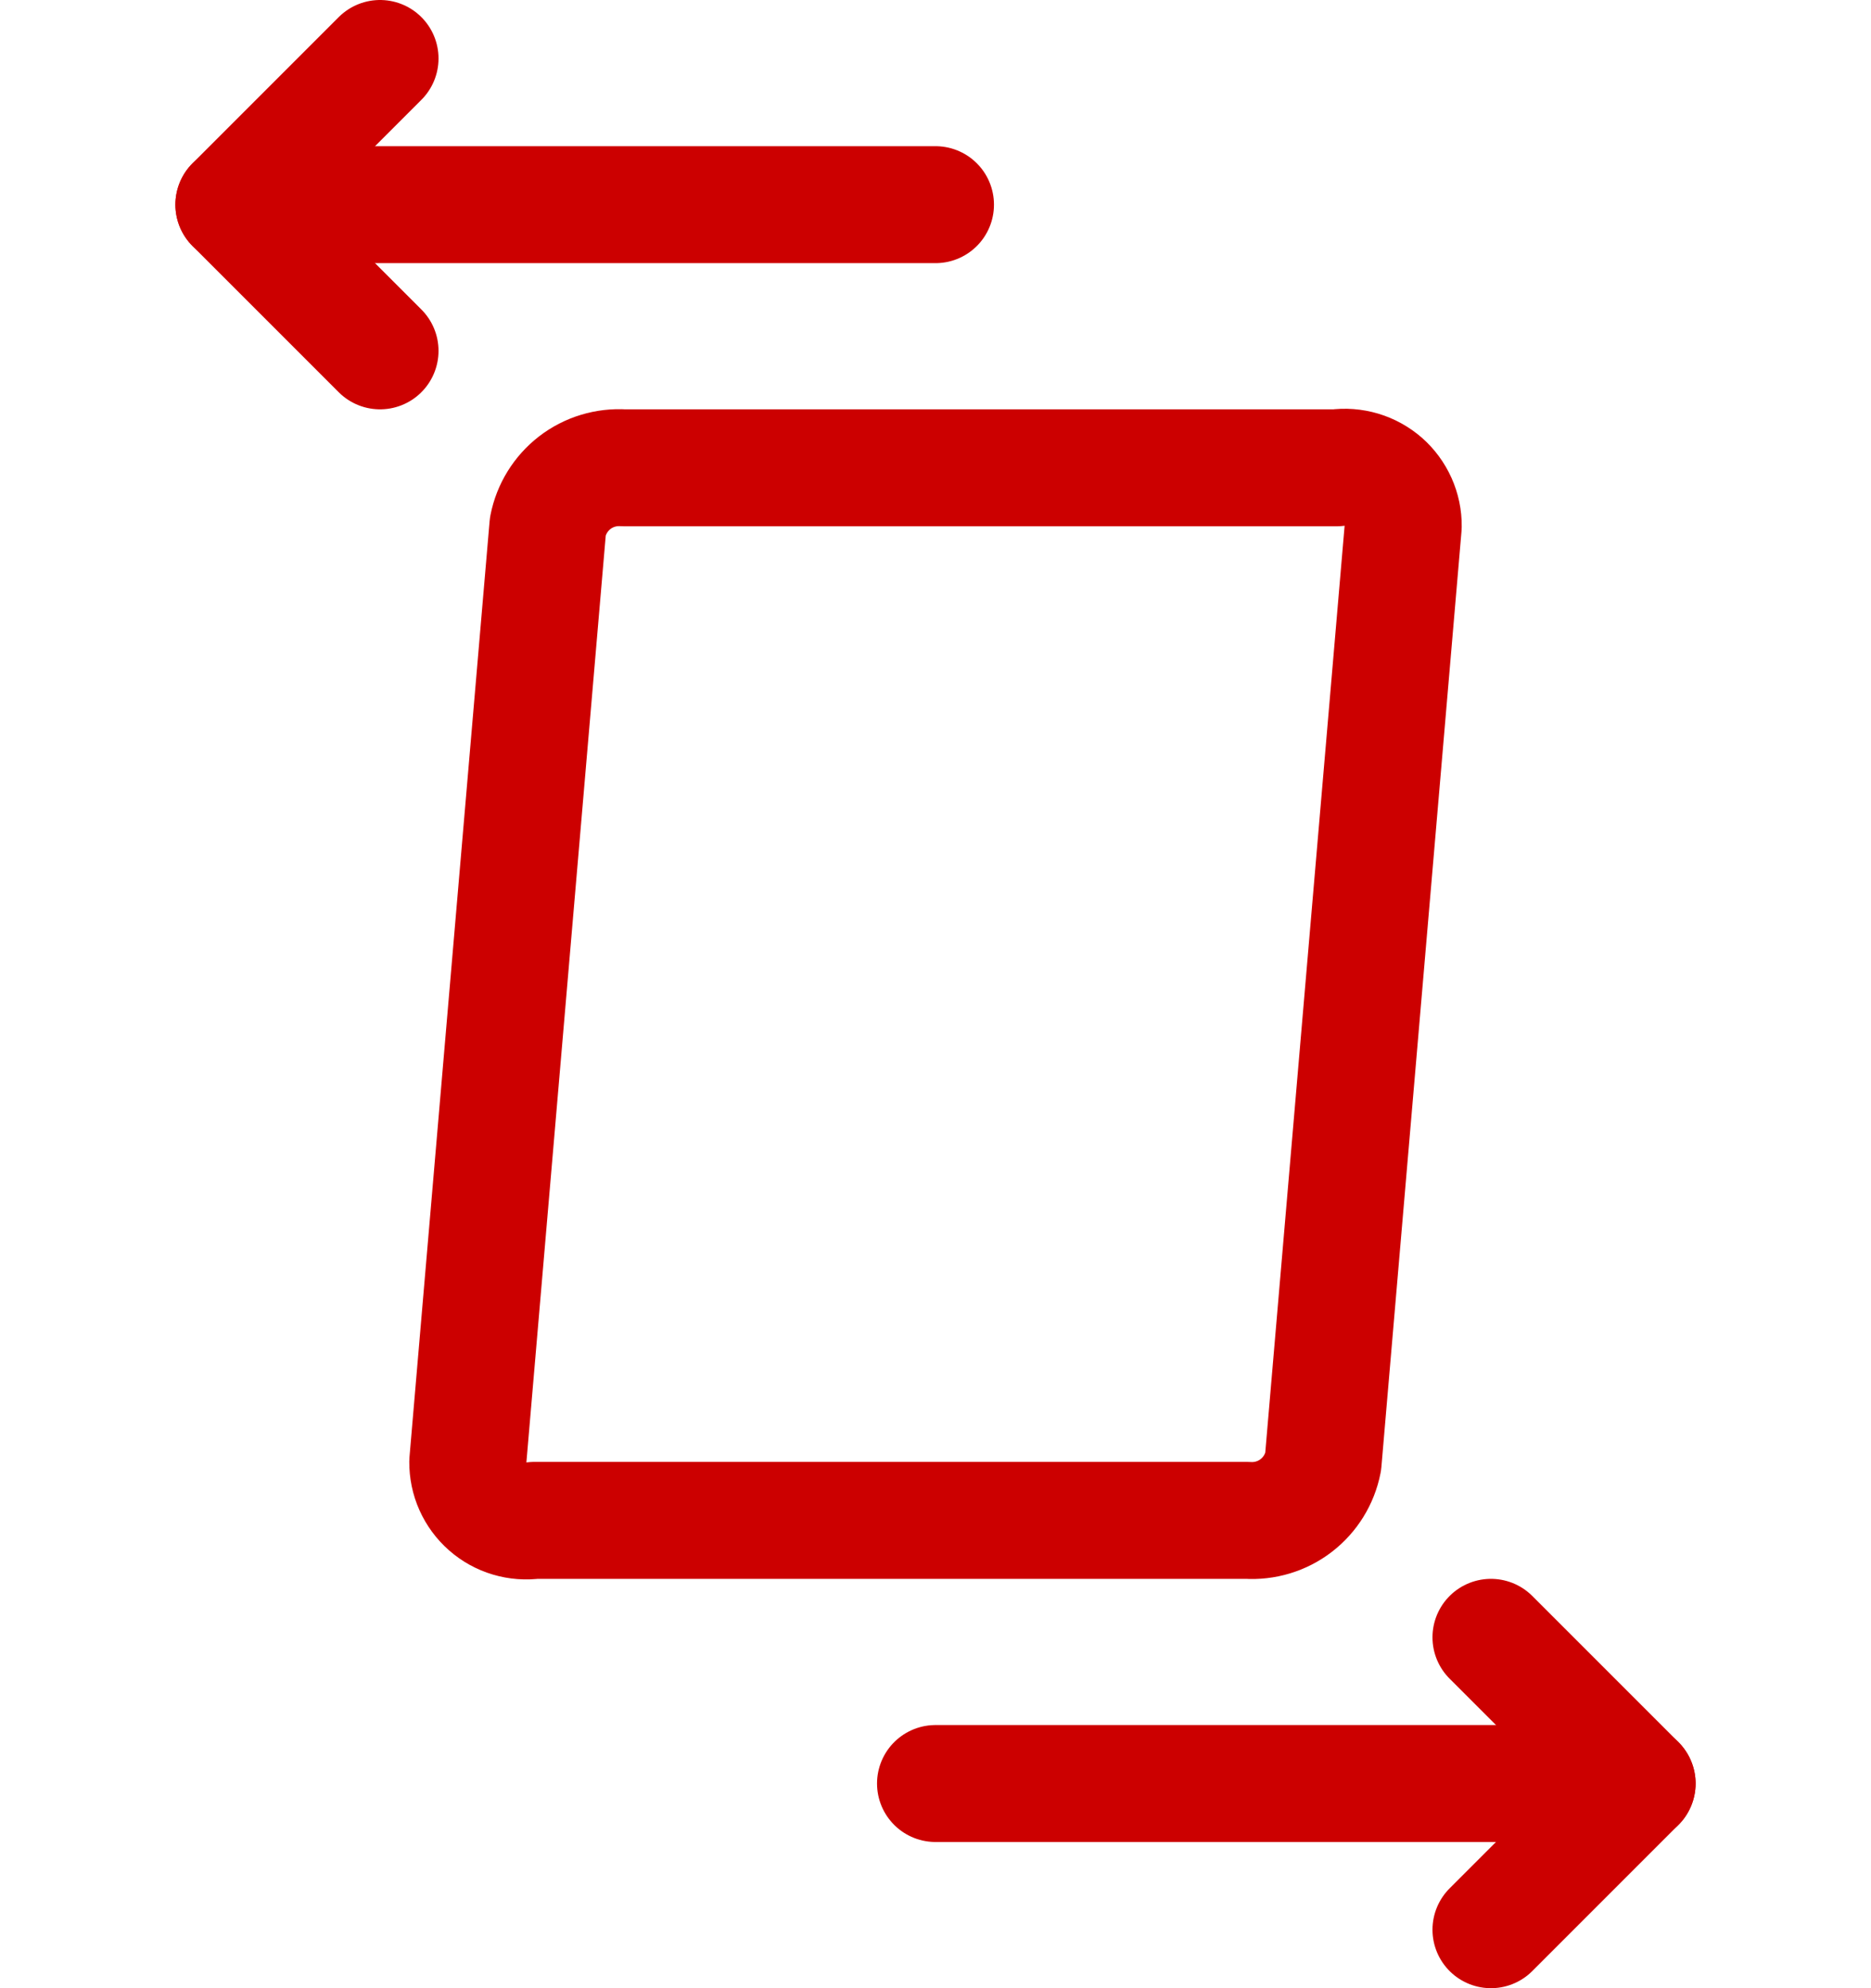 <svg xmlns="http://www.w3.org/2000/svg" width="32" height="34" viewBox="0 0 32 34" fill="none"><path d="M16 3.5H4" stroke="#CC0000" stroke-width="2" stroke-linecap="round" stroke-linejoin="round"></path><path d="M6.5 6L4 3.5L6.5 1" stroke="#CC0000" stroke-width="2" stroke-linecap="round" stroke-linejoin="round"></path><path d="M16 30.5H28" stroke="#CC0000" stroke-width="2" stroke-linecap="round" stroke-linejoin="round"></path><path d="M25.5 28L28 30.5L25.5 33" stroke="#CC0000" stroke-width="2" stroke-linecap="round" stroke-linejoin="round"></path><path d="M21.33 26H9.14C8.997 26.02 8.852 26.009 8.714 25.968C8.576 25.927 8.449 25.857 8.341 25.762C8.232 25.667 8.146 25.549 8.087 25.418C8.028 25.287 7.999 25.144 8 25L9.37 9C9.428 8.704 9.592 8.439 9.831 8.254C10.07 8.07 10.369 7.98 10.67 8H22.86C23.003 7.98 23.148 7.991 23.286 8.032C23.424 8.073 23.551 8.144 23.66 8.238C23.768 8.333 23.854 8.451 23.913 8.582C23.972 8.714 24.002 8.856 24 9L22.63 25C22.572 25.297 22.408 25.562 22.169 25.746C21.93 25.93 21.631 26.02 21.33 26V26Z" stroke="#CC0000" stroke-width="2" stroke-linecap="round" stroke-linejoin="round"></path></svg>